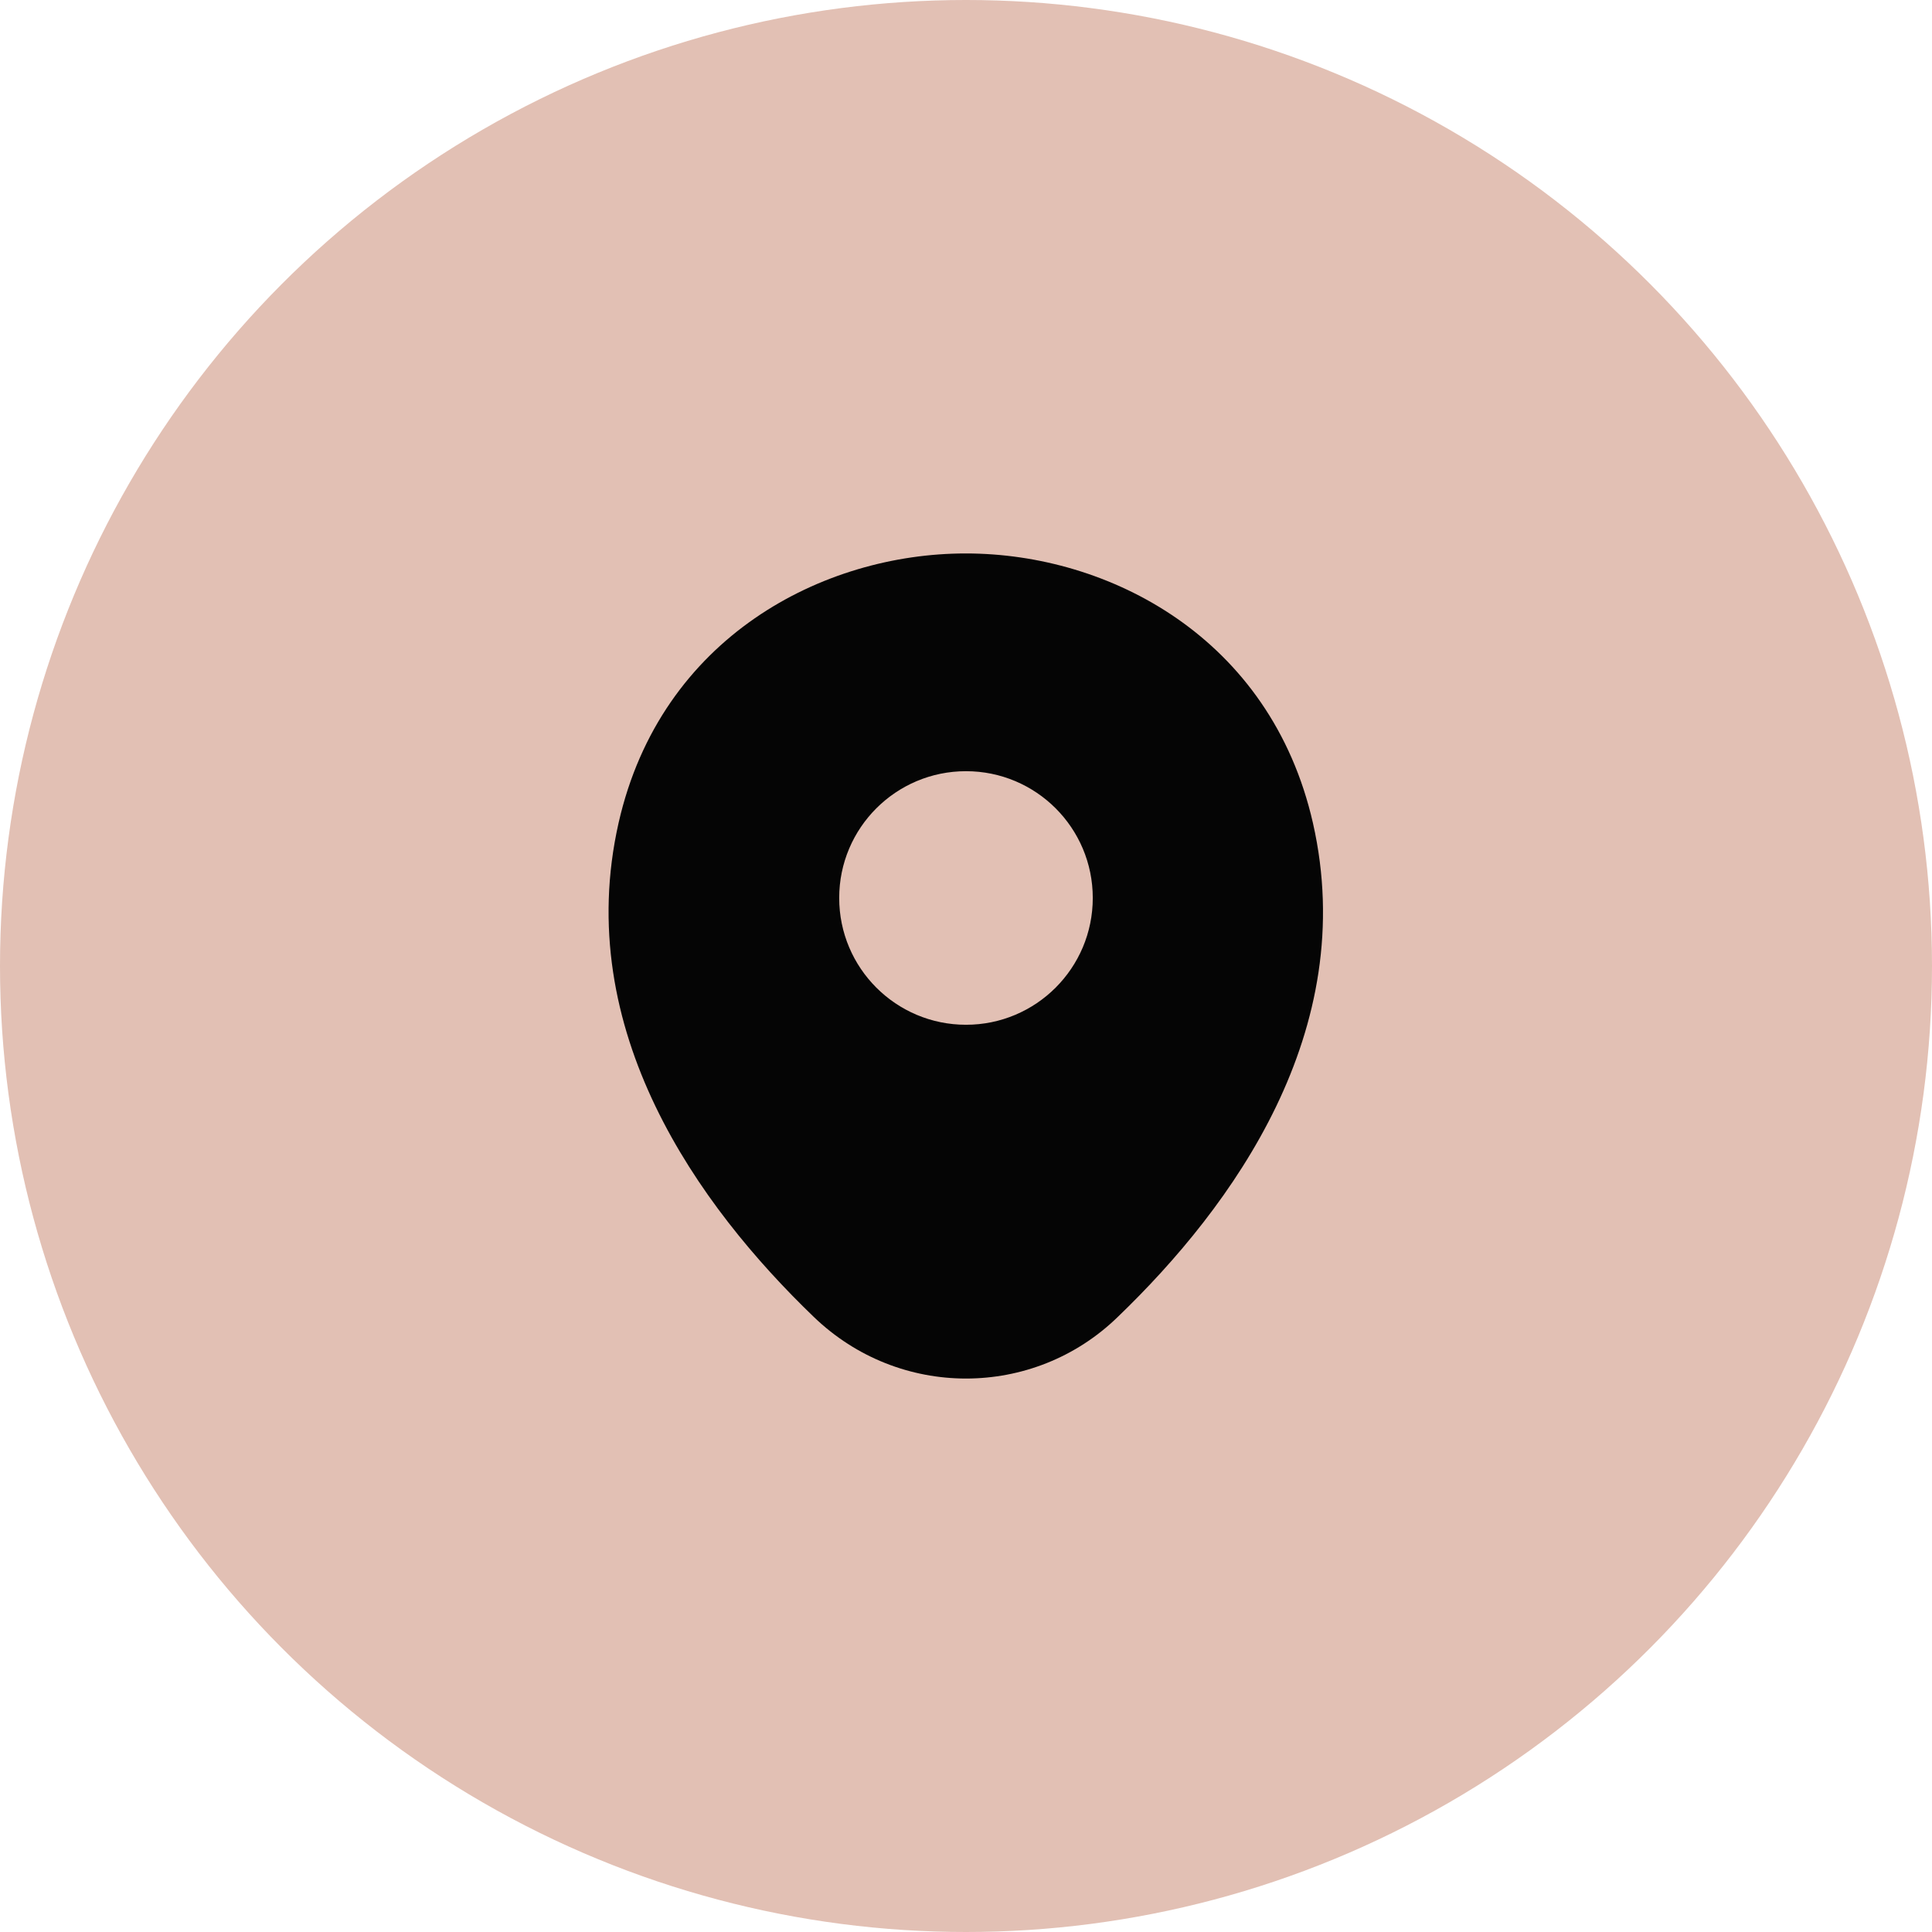 <svg xmlns="http://www.w3.org/2000/svg" width="60" height="60" viewBox="0 0 60 60" fill="none"><circle cx="30" cy="30" r="30" fill="#E2C0B4"></circle><path d="M40.775 25.562C39.462 19.788 34.425 17.188 30 17.188C30 17.188 30 17.188 29.987 17.188C25.575 17.188 20.525 19.775 19.212 25.55C17.75 32 21.7 37.462 25.275 40.9C26.6 42.175 28.3 42.812 30 42.812C31.7 42.812 33.4 42.175 34.712 40.9C38.287 37.462 42.237 32.013 40.775 25.562ZM30 31.825C27.825 31.825 26.062 30.062 26.062 27.887C26.062 25.712 27.825 23.95 30 23.95C32.175 23.95 33.937 25.712 33.937 27.887C33.937 30.062 32.175 31.825 30 31.825Z" fill="#050505"></path></svg>